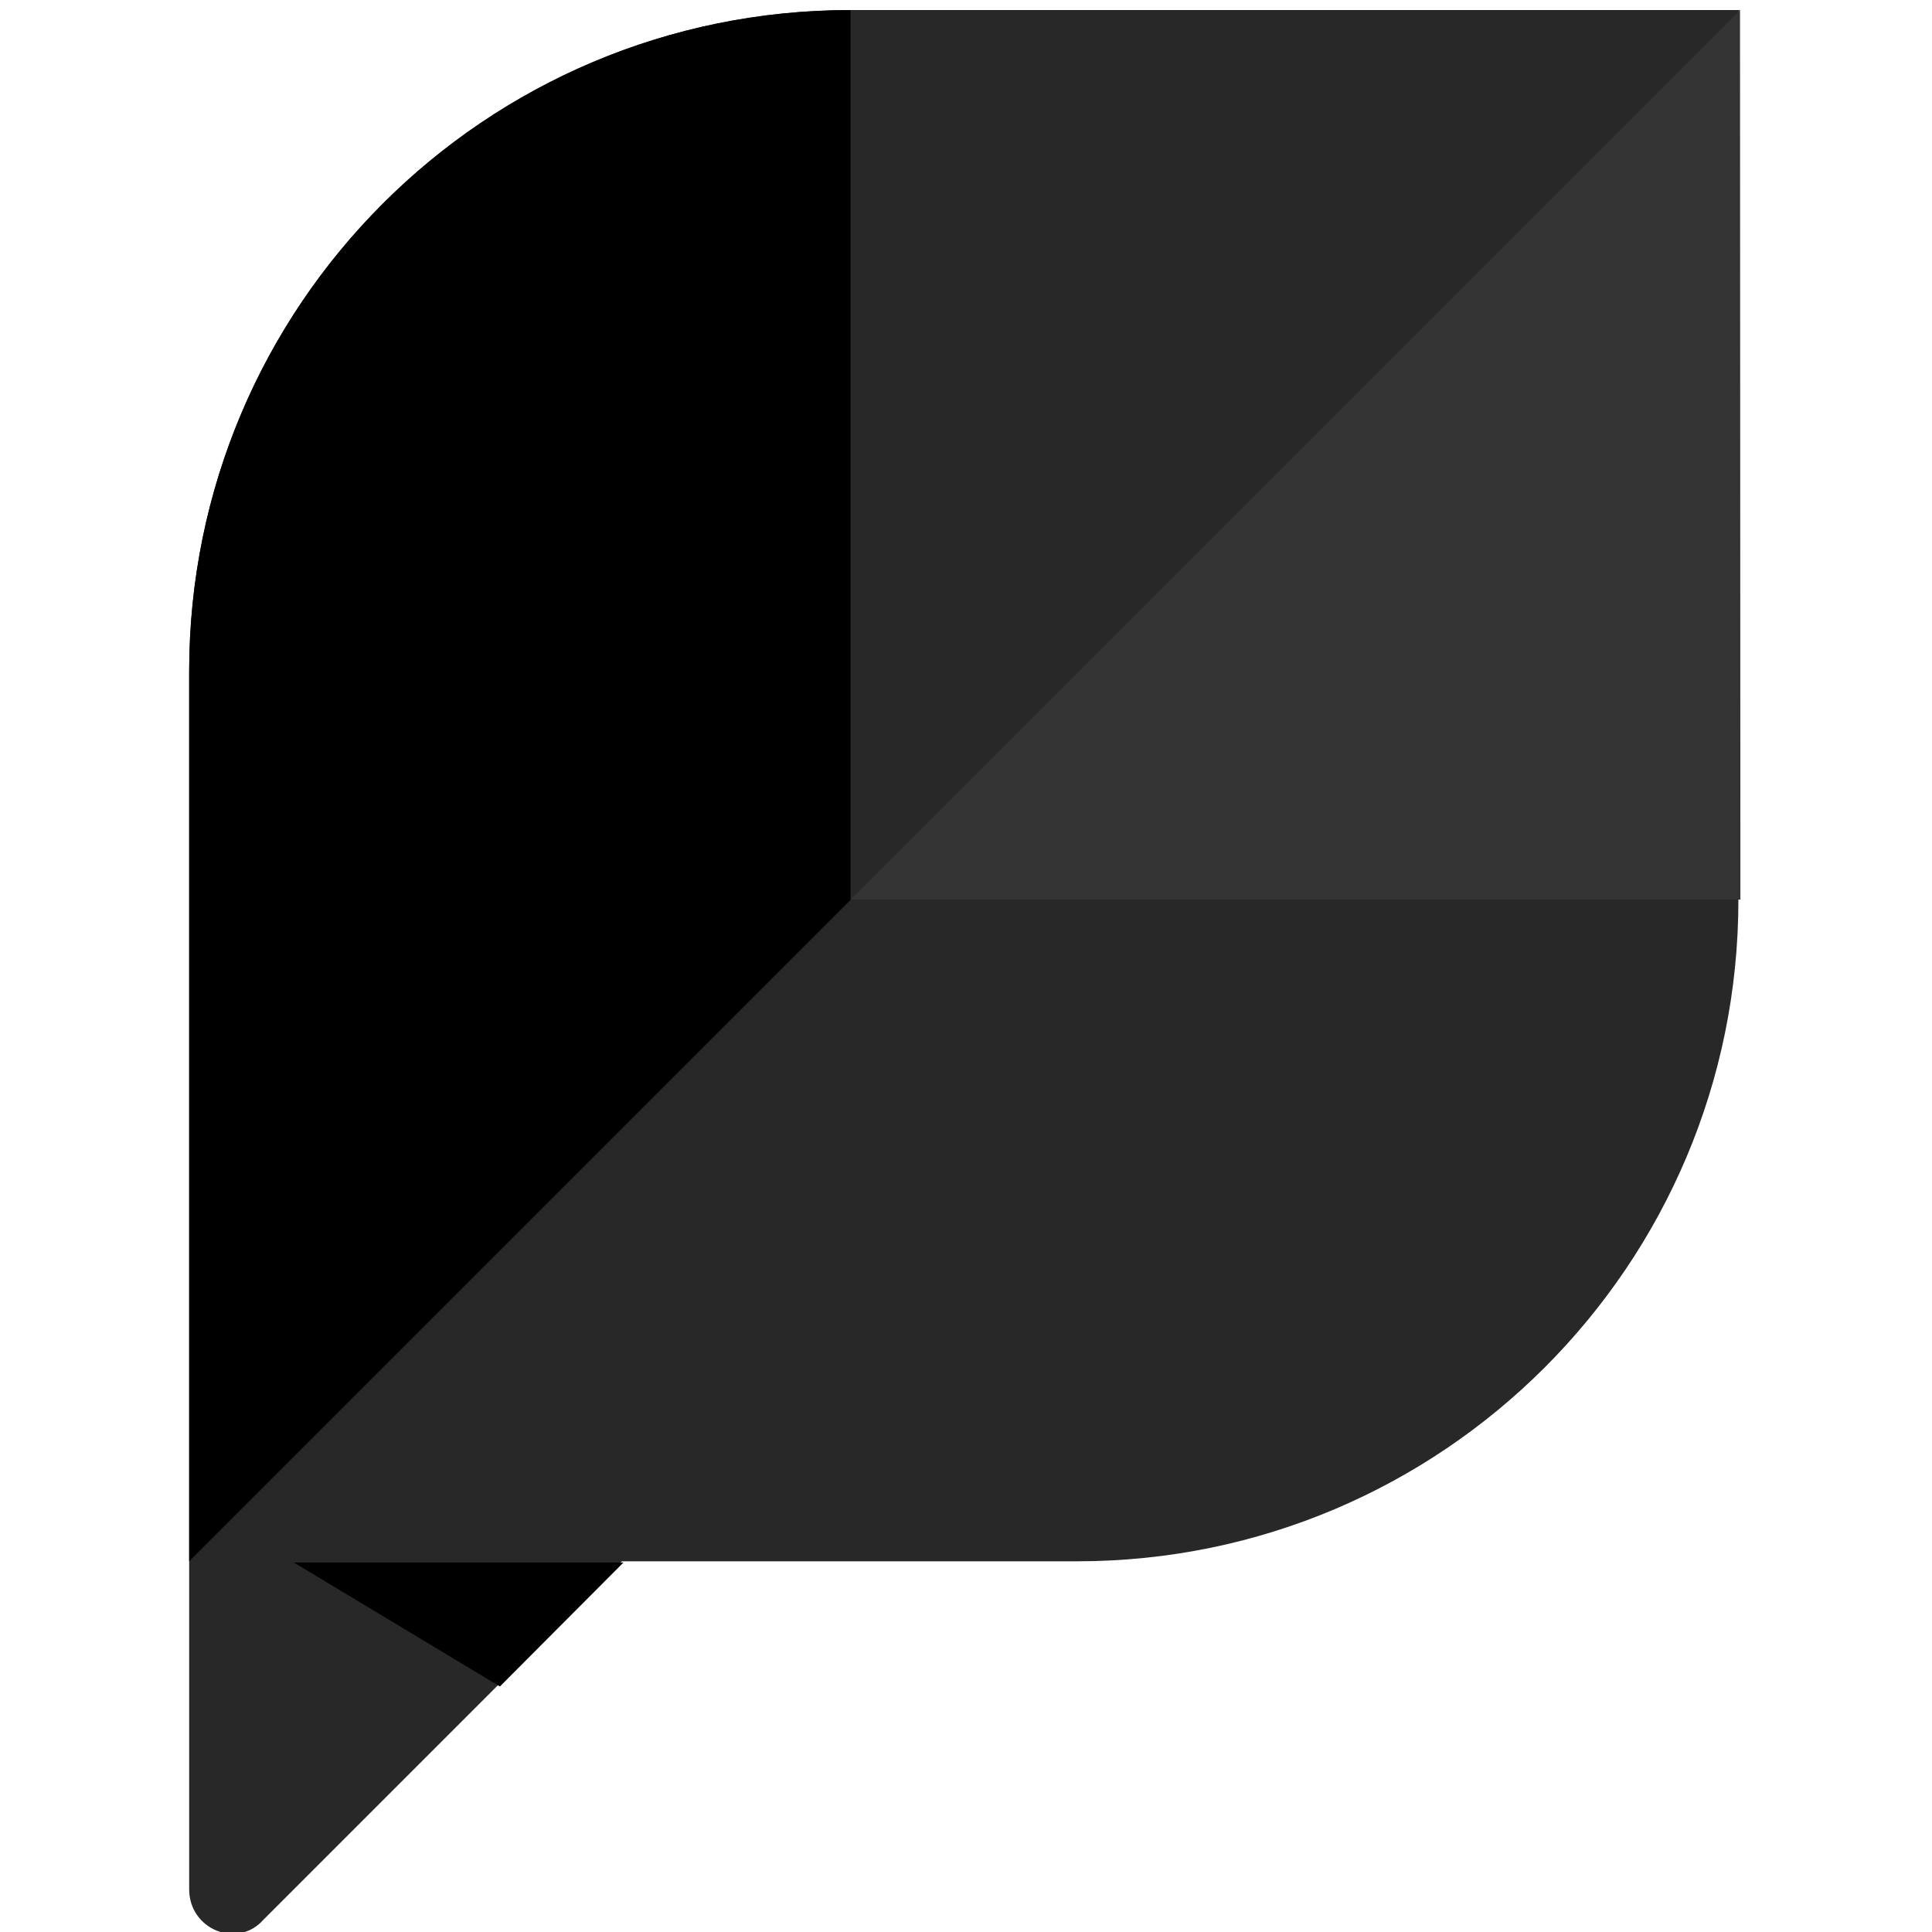 <?xml version="1.0" encoding="UTF-8"?> <!-- Generator: Adobe Illustrator 23.0.3, SVG Export Plug-In . SVG Version: 6.00 Build 0) --> <svg xmlns="http://www.w3.org/2000/svg" xmlns:xlink="http://www.w3.org/1999/xlink" version="1.1" id="Layer_1" x="0px" y="0px" viewBox="0 0 48 48" style="enable-background:new 0 0 48 48;" xml:space="preserve"> <style type="text/css"> .st0{fill:#282828;} .st1{fill:#333333;} </style> <path class="st0" d="M21.13,0.25C12.05,0.25,4.7,7.6,4.7,16.68v30.26c0,1,1.2,1.48,1.84,0.76l8.91-8.91h11.31 c9.07,0,16.43-7.36,16.43-16.43V0.25H21.13z"></path> <path d="M15.49,38.82H7.3l5.12,3.08L15.49,38.82z"></path> <path class="st0" d="M43.23,0.25h-22.1v22.11L43.23,0.25z"></path> <path d="M21.13,0.25C12.05,0.25,4.7,7.6,4.7,16.68v22.11l16.43-16.43C21.13,22.36,21.13,0.25,21.13,0.25z"></path> <path class="st1" d="M43.23,0.25l-22.1,22.1h22.11L43.23,0.25L43.23,0.25z"></path> </svg> 